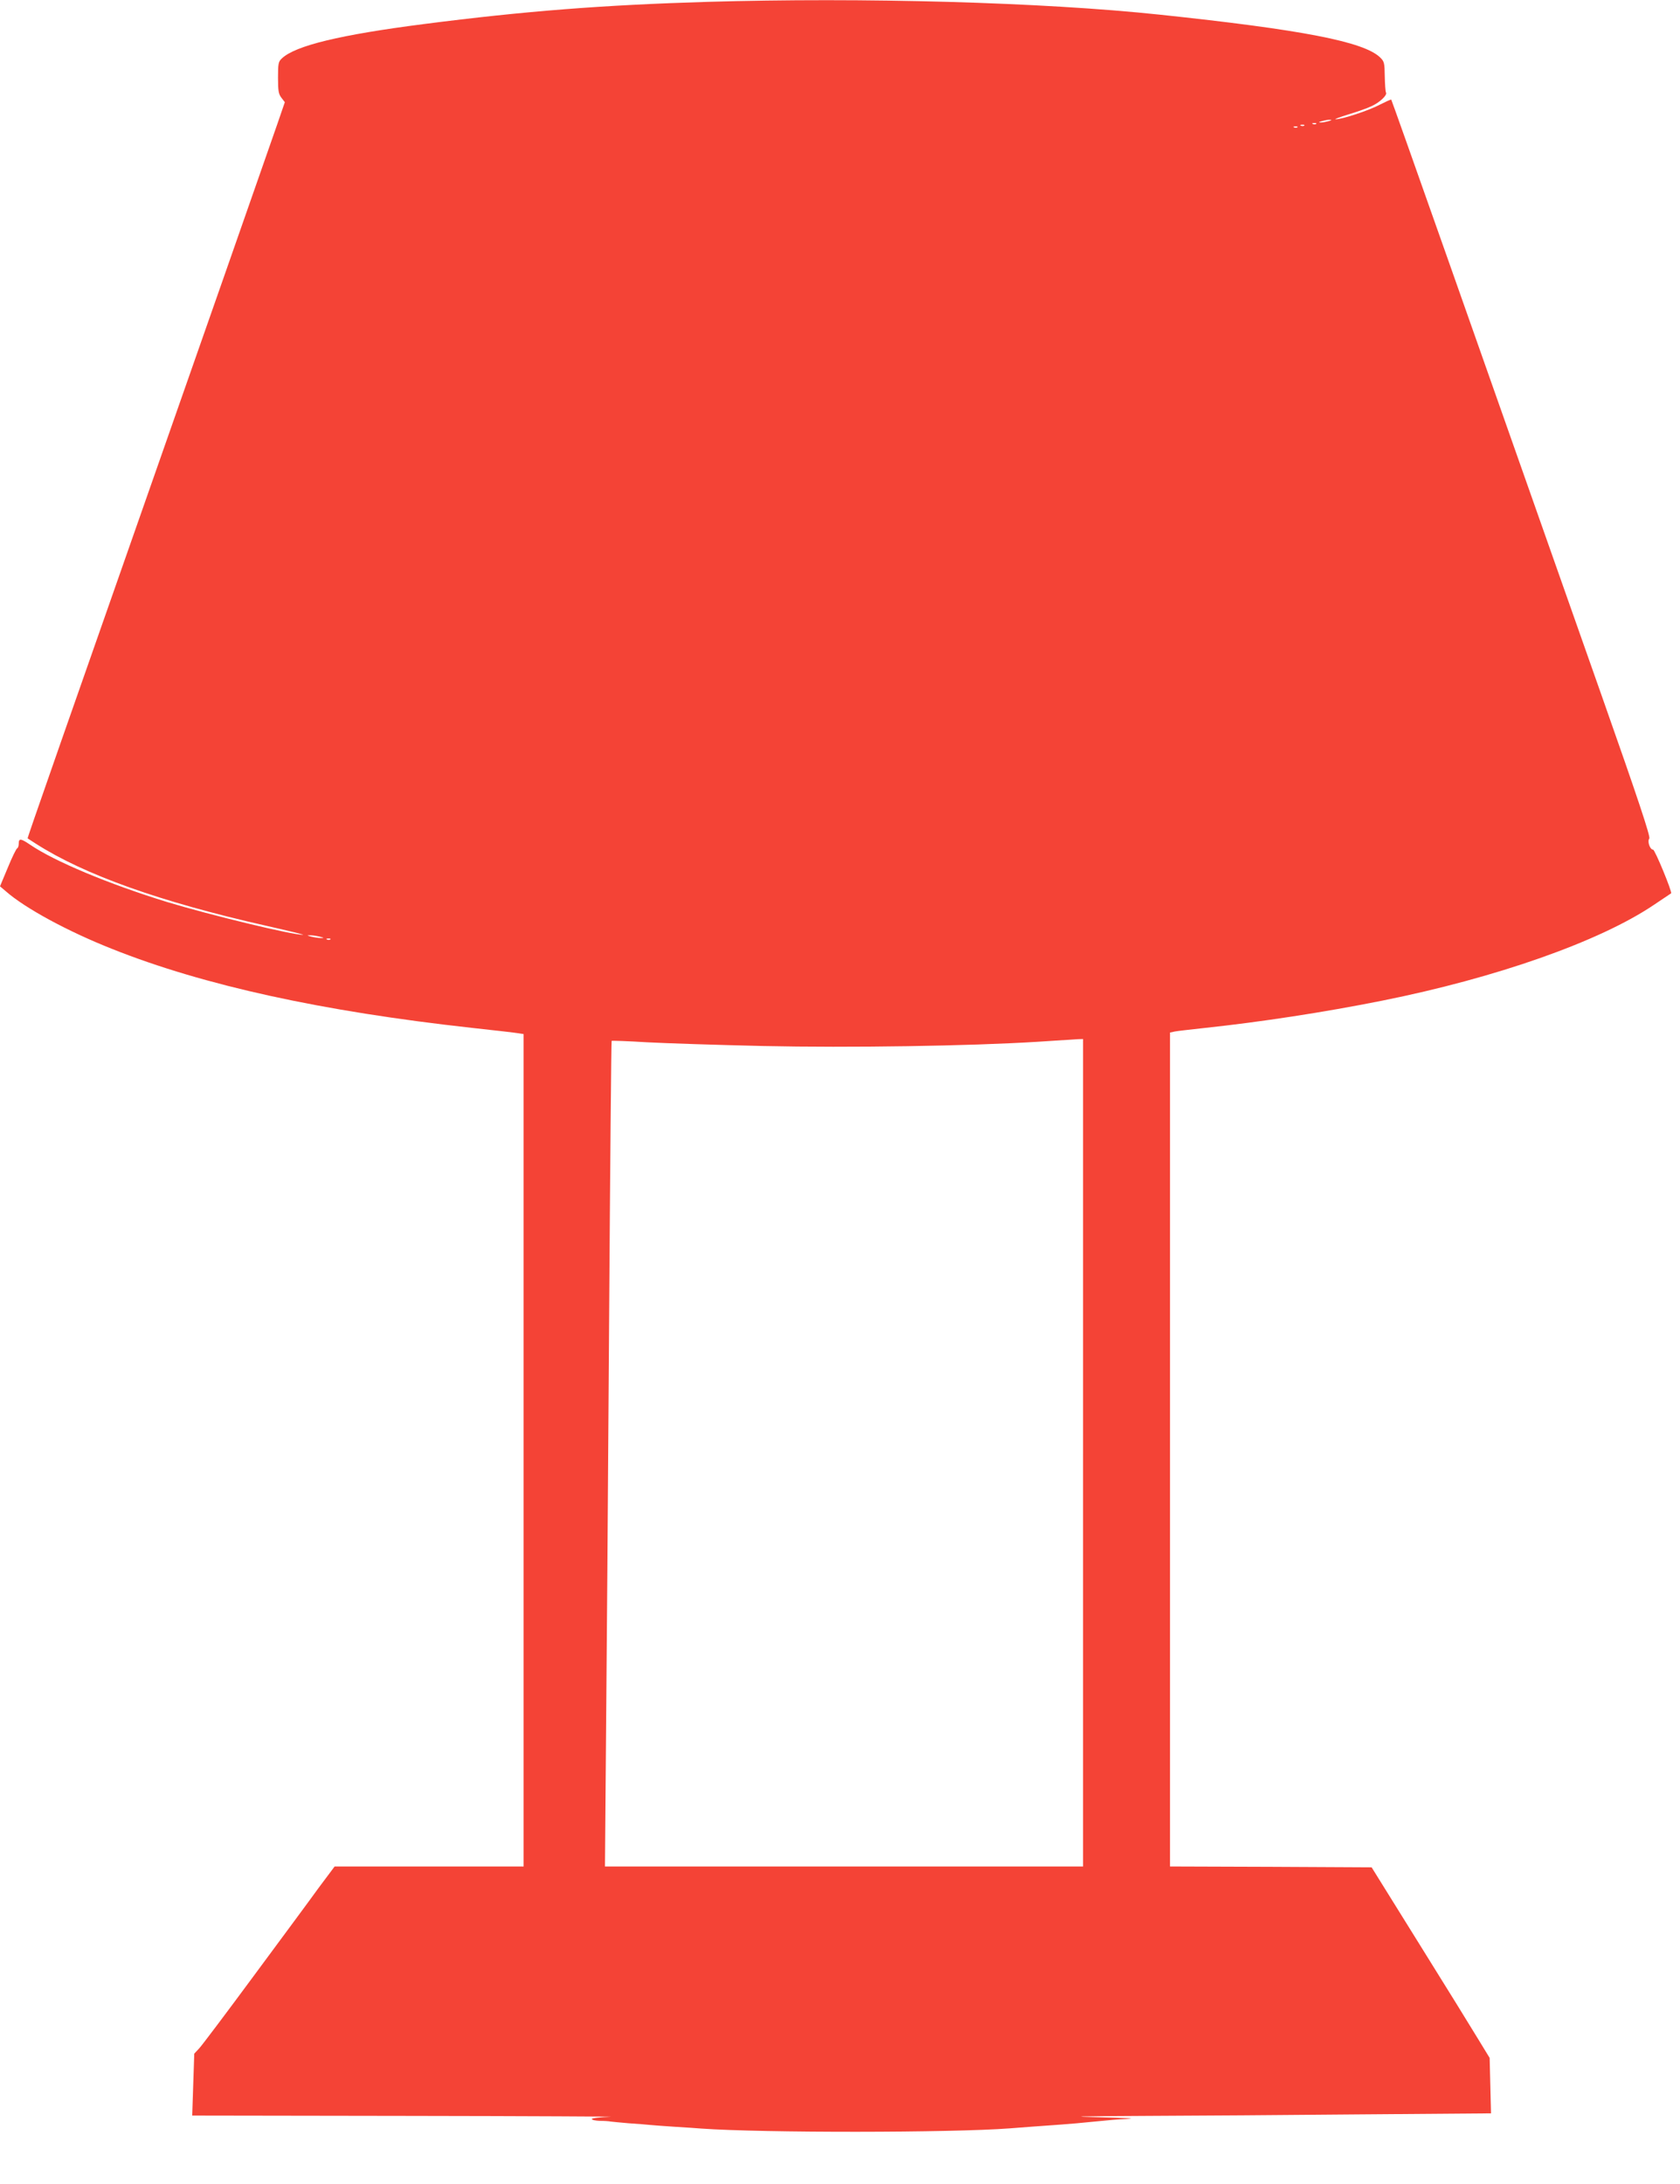 <?xml version="1.0" standalone="no"?>
<!DOCTYPE svg PUBLIC "-//W3C//DTD SVG 20010904//EN"
 "http://www.w3.org/TR/2001/REC-SVG-20010904/DTD/svg10.dtd">
<svg version="1.0" xmlns="http://www.w3.org/2000/svg"
 width="985pt" height="1280pt" viewBox="0 0 985 1280"
 preserveAspectRatio="xMidYMid meet">
<g transform="translate(0,1280) scale(0.1,-0.1)"
fill="#f44336" stroke="none">
<path d="M4145 12789 c-605 -18 -1070 -54 -1660 -130 -490 -63 -752 -126 -832
-201 -21 -19 -23 -31 -23 -113 0 -77 3 -96 20 -118 l20 -26 -44 -128 c-24 -70
-166 -474 -314 -898 -995 -2837 -1153 -3288 -1150 -3289 2 -1 23 -15 48 -31
284 -182 729 -341 1350 -481 129 -29 227 -53 217 -53 -56 -3 -550 117 -797
192 -344 106 -662 239 -805 337 -53 36 -65 37 -65 6 0 -13 -4 -26 -9 -28 -5
-1 -30 -52 -55 -113 l-46 -110 33 -28 c113 -100 366 -237 627 -340 535 -213
1230 -365 2110 -462 129 -14 250 -28 268 -31 l32 -5 0 -2439 0 -2440 -554 0
-554 0 -95 -127 c-51 -71 -223 -303 -382 -518 -158 -214 -301 -404 -317 -421
l-29 -31 -6 -181 -6 -182 1279 -2 c703 -1 1231 -4 1172 -5 -61 -2 -108 -8
-108 -13 0 -6 21 -10 48 -11 26 0 54 -2 62 -4 8 -1 56 -6 105 -10 50 -3 107
-8 127 -10 20 -2 88 -7 150 -11 62 -4 129 -8 148 -10 363 -26 1468 -25 1810 1
25 2 83 6 130 10 144 10 223 16 265 20 22 2 74 7 115 11 41 4 84 8 95 9 11 1
54 4 95 6 41 2 -35 6 -170 9 -197 4 -147 6 256 8 275 1 846 5 1268 9 l768 6
-4 163 -4 162 -66 108 c-36 60 -192 312 -346 559 l-280 450 -591 3 -591 2 0
2444 0 2444 28 6 c15 3 95 12 177 21 327 35 695 91 1040 160 665 133 1272 346
1590 560 55 37 101 68 103 69 7 8 -95 256 -106 256 -18 0 -35 49 -22 65 8 10
-64 227 -279 837 -734 2084 -1230 3490 -1234 3494 -2 2 -32 -12 -68 -30 -61
-33 -225 -87 -259 -85 -8 0 26 13 75 28 50 15 110 36 135 48 49 22 96 66 86
81 -3 5 -6 48 -7 95 -1 79 -3 87 -28 111 -96 92 -458 162 -1291 250 -687 73
-1743 102 -2655 75z m3645 -699 c-14 -4 -34 -8 -45 -8 -16 0 -15 2 5 8 14 4
34 8 45 8 16 0 15 -2 -5 -8z m-73 -16 c-3 -3 -12 -4 -19 -1 -8 3 -5 6 6 6 11
1 17 -2 13 -5z m-70 -10 c-3 -3 -12 -4 -19 -1 -8 3 -5 6 6 6 11 1 17 -2 13 -5z
m-40 -10 c-3 -3 -12 -4 -19 -1 -8 3 -5 6 6 6 11 1 17 -2 13 -5z m-5732 -4744
c27 -7 27 -8 5 -8 -14 0 -38 4 -55 8 -27 7 -27 8 -5 8 14 0 39 -4 55 -8z m62
-16 c-3 -3 -12 -4 -19 -1 -8 3 -5 6 6 6 11 1 17 -2 13 -5z m4413 -3009 l0
-2425 -1402 0 -1401 0 6 743 c4 408 12 1496 18 2417 6 921 13 1677 15 1679 2
2 95 -1 206 -8 112 -6 419 -16 683 -22 508 -11 1211 0 1610 25 110 7 215 14
233 15 l32 1 0 -2425z"/>
</g>
</svg>
